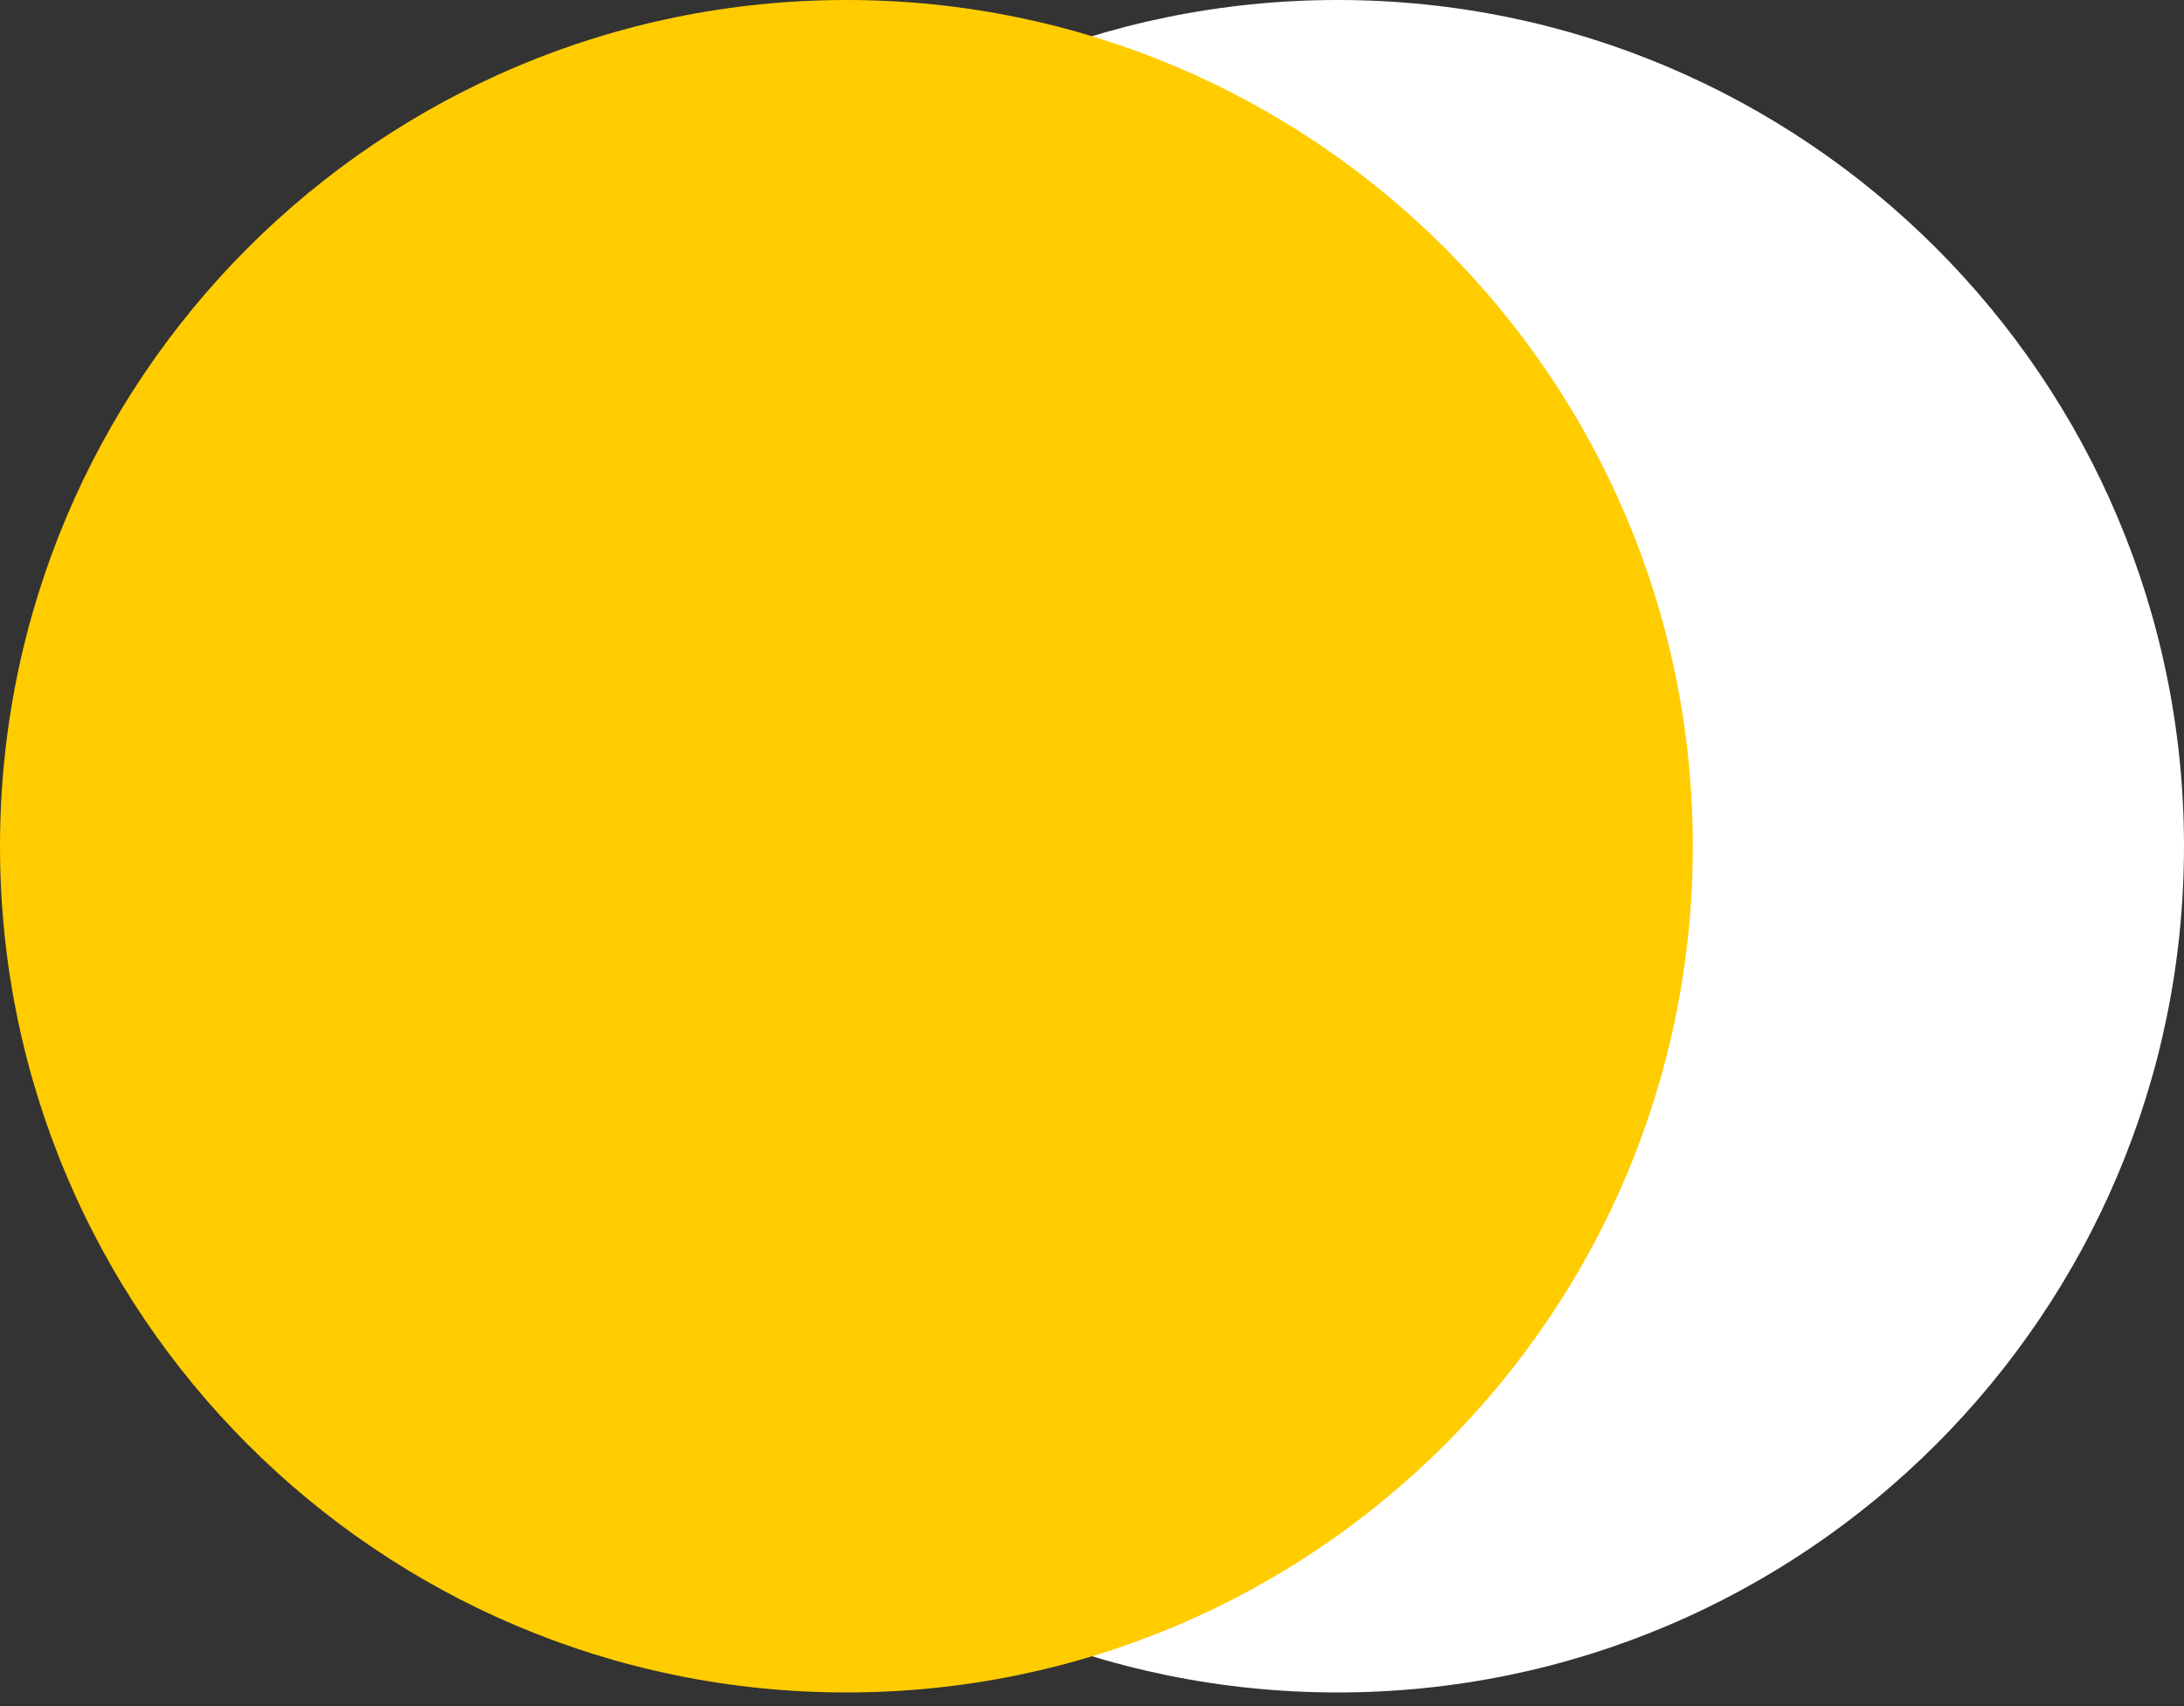 <svg xmlns="http://www.w3.org/2000/svg" width="32" height="25" viewBox="0 0 32 25" fill="none"><rect x="0" y="0" width="32" height="25" fill="#333333" stroke="none"/><path d="M19.598 0C26.444 0 32 5.555 32 12.4C32 19.245 26.444 24.8 19.598 24.8C12.752 24.8 7.196 19.245 7.196 12.4C7.196 5.555 12.752 0 19.598 0Z" fill="white"></path><path d="M12.402 0C19.247 0 24.803 5.555 24.803 12.4C24.803 19.245 19.255 24.8 12.402 24.8C5.548 24.8 0 19.245 0 12.4C0 5.555 5.548 0 12.402 0Z" fill="#FFCC00"></path></svg>
